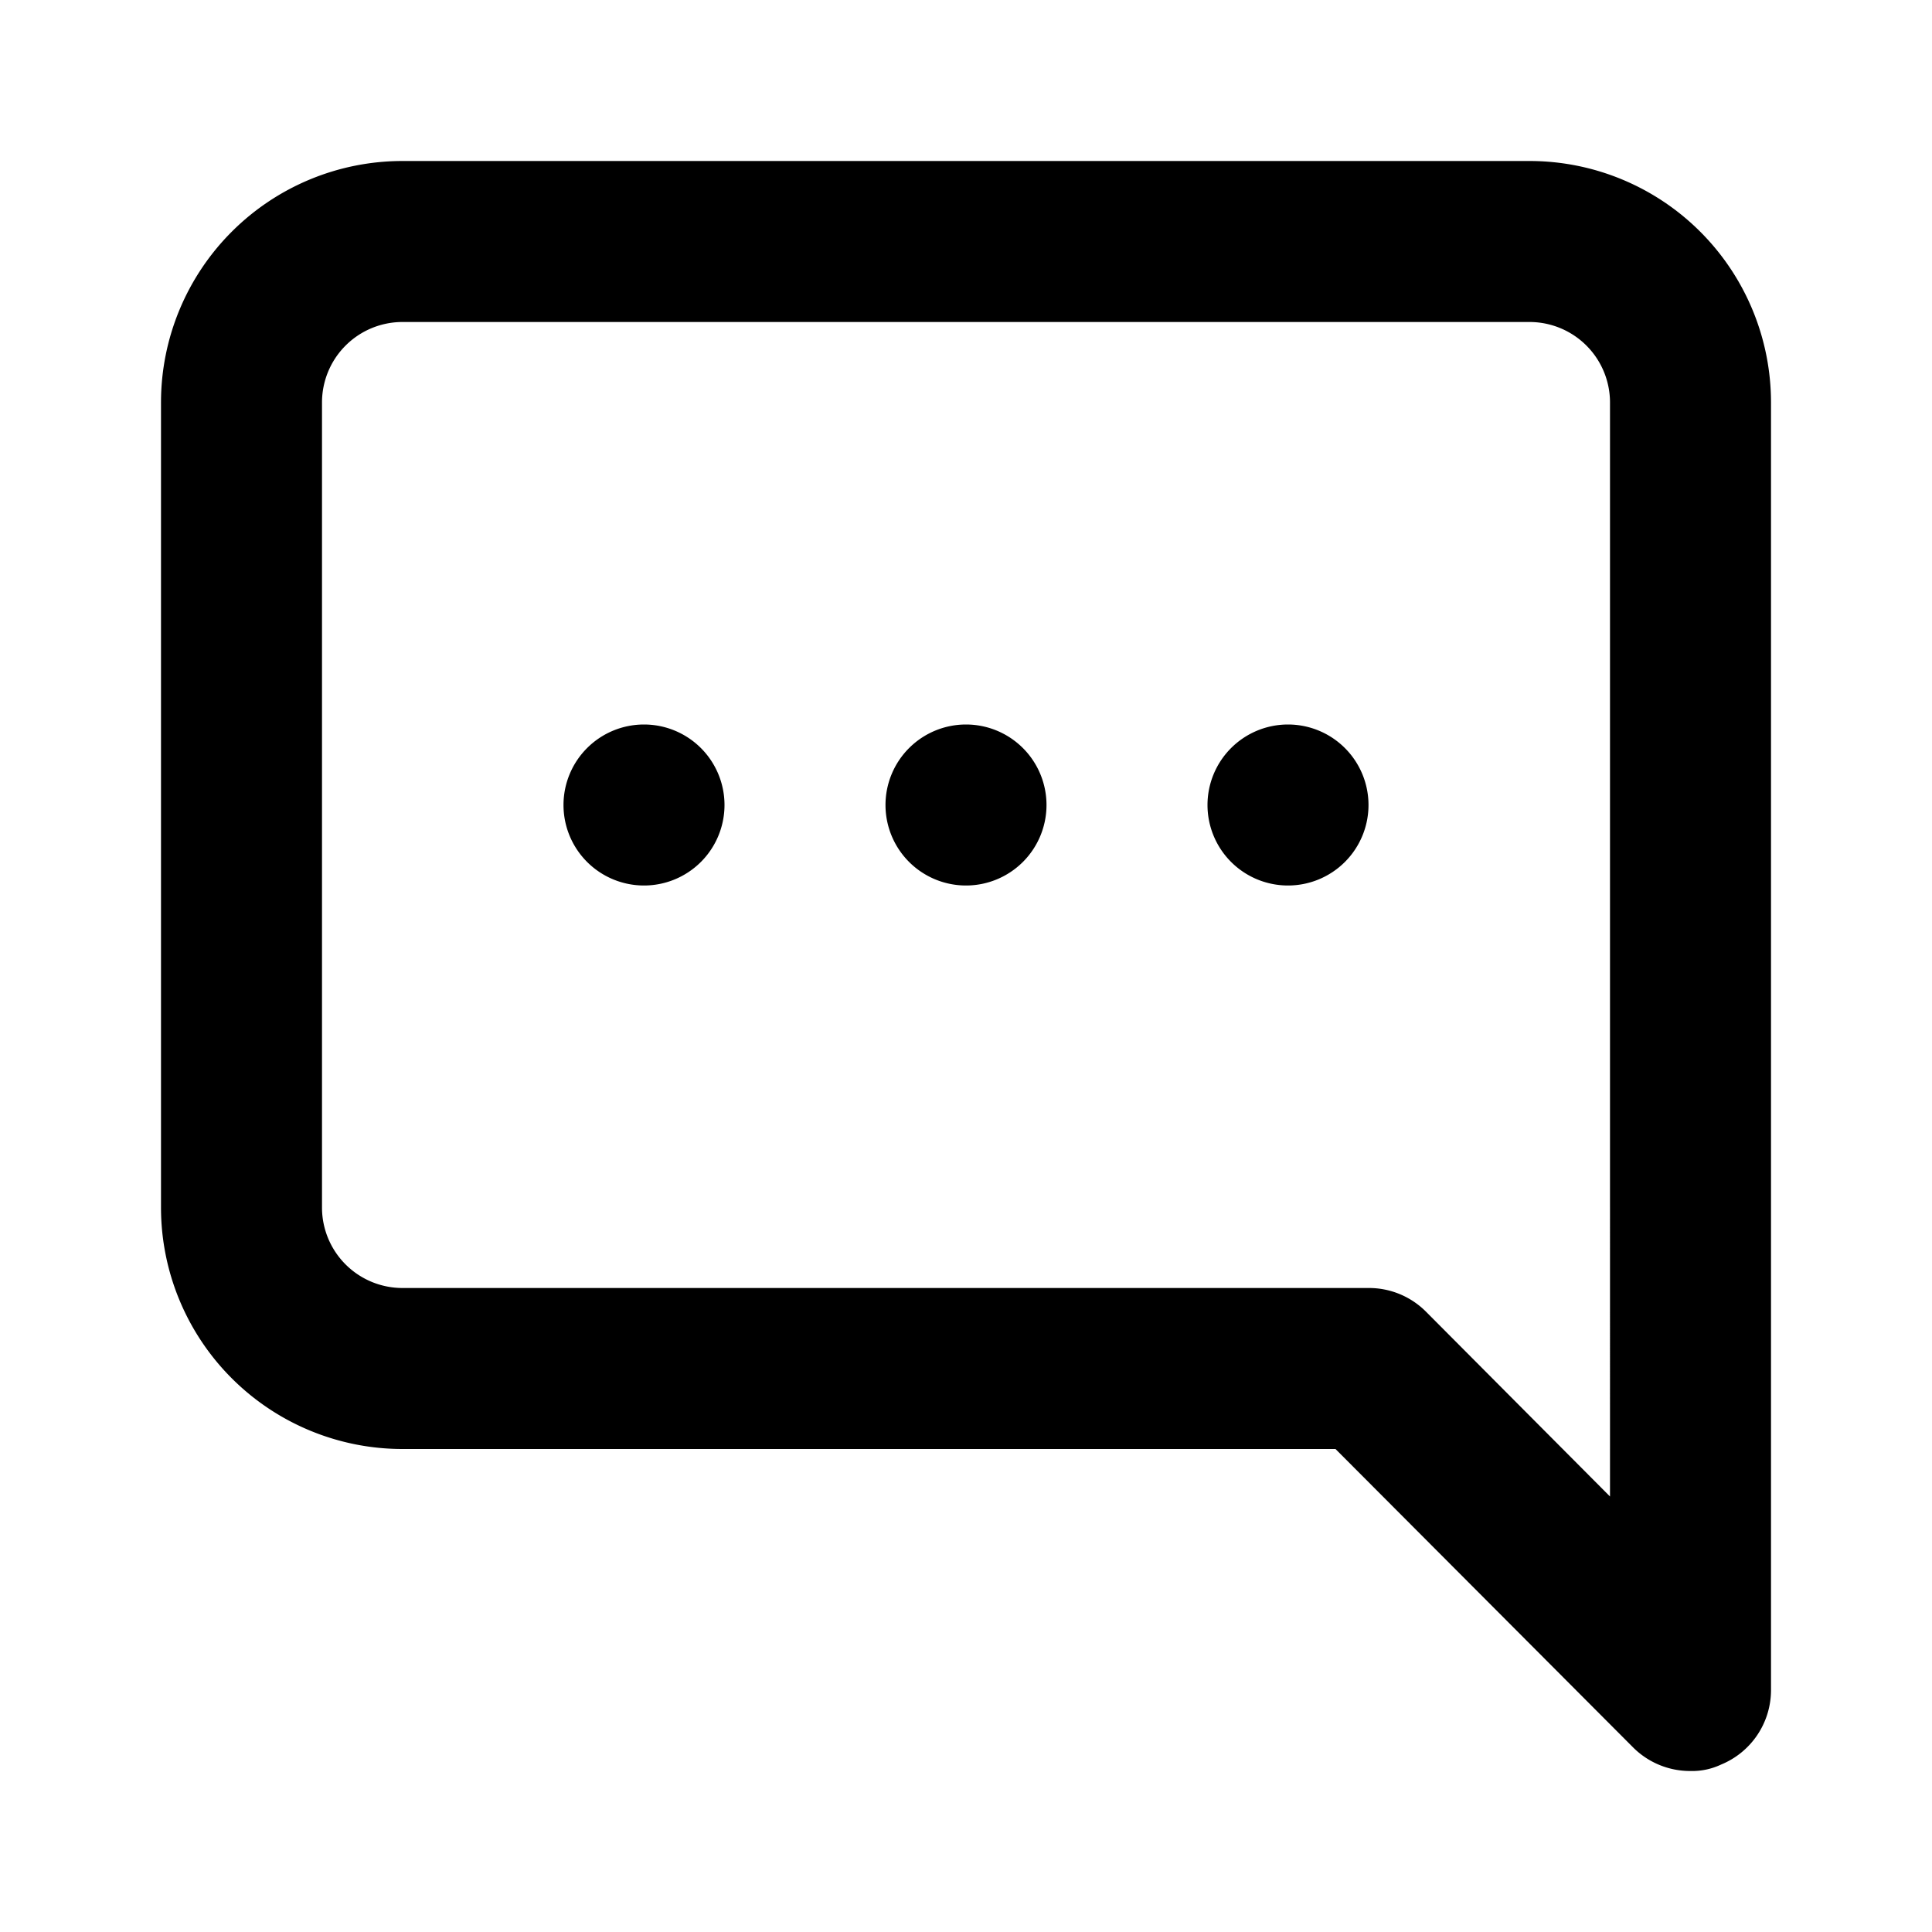 <svg xmlns="http://www.w3.org/2000/svg" viewBox="0 0 24 24"><path d="M12 9a1 1 0 101 1 1 1 0 00-1-1zm7-7H5a3 3 0 00-3 3v10a3 3 0 003 3h11.59l3.7 3.71A1 1 0 0021 22a.84.84 0 00.38-.08A1 1 0 0022 21V5a3 3 0 00-3-3zm1 16.59l-2.29-2.3A1 1 0 0017 16H5a1 1 0 01-1-1V5a1 1 0 011-1h14a1 1 0 011 1zM8 9a1 1 0 101 1 1 1 0 00-1-1zm8 0a1 1 0 101 1 1 1 0 00-1-1z"/></svg>